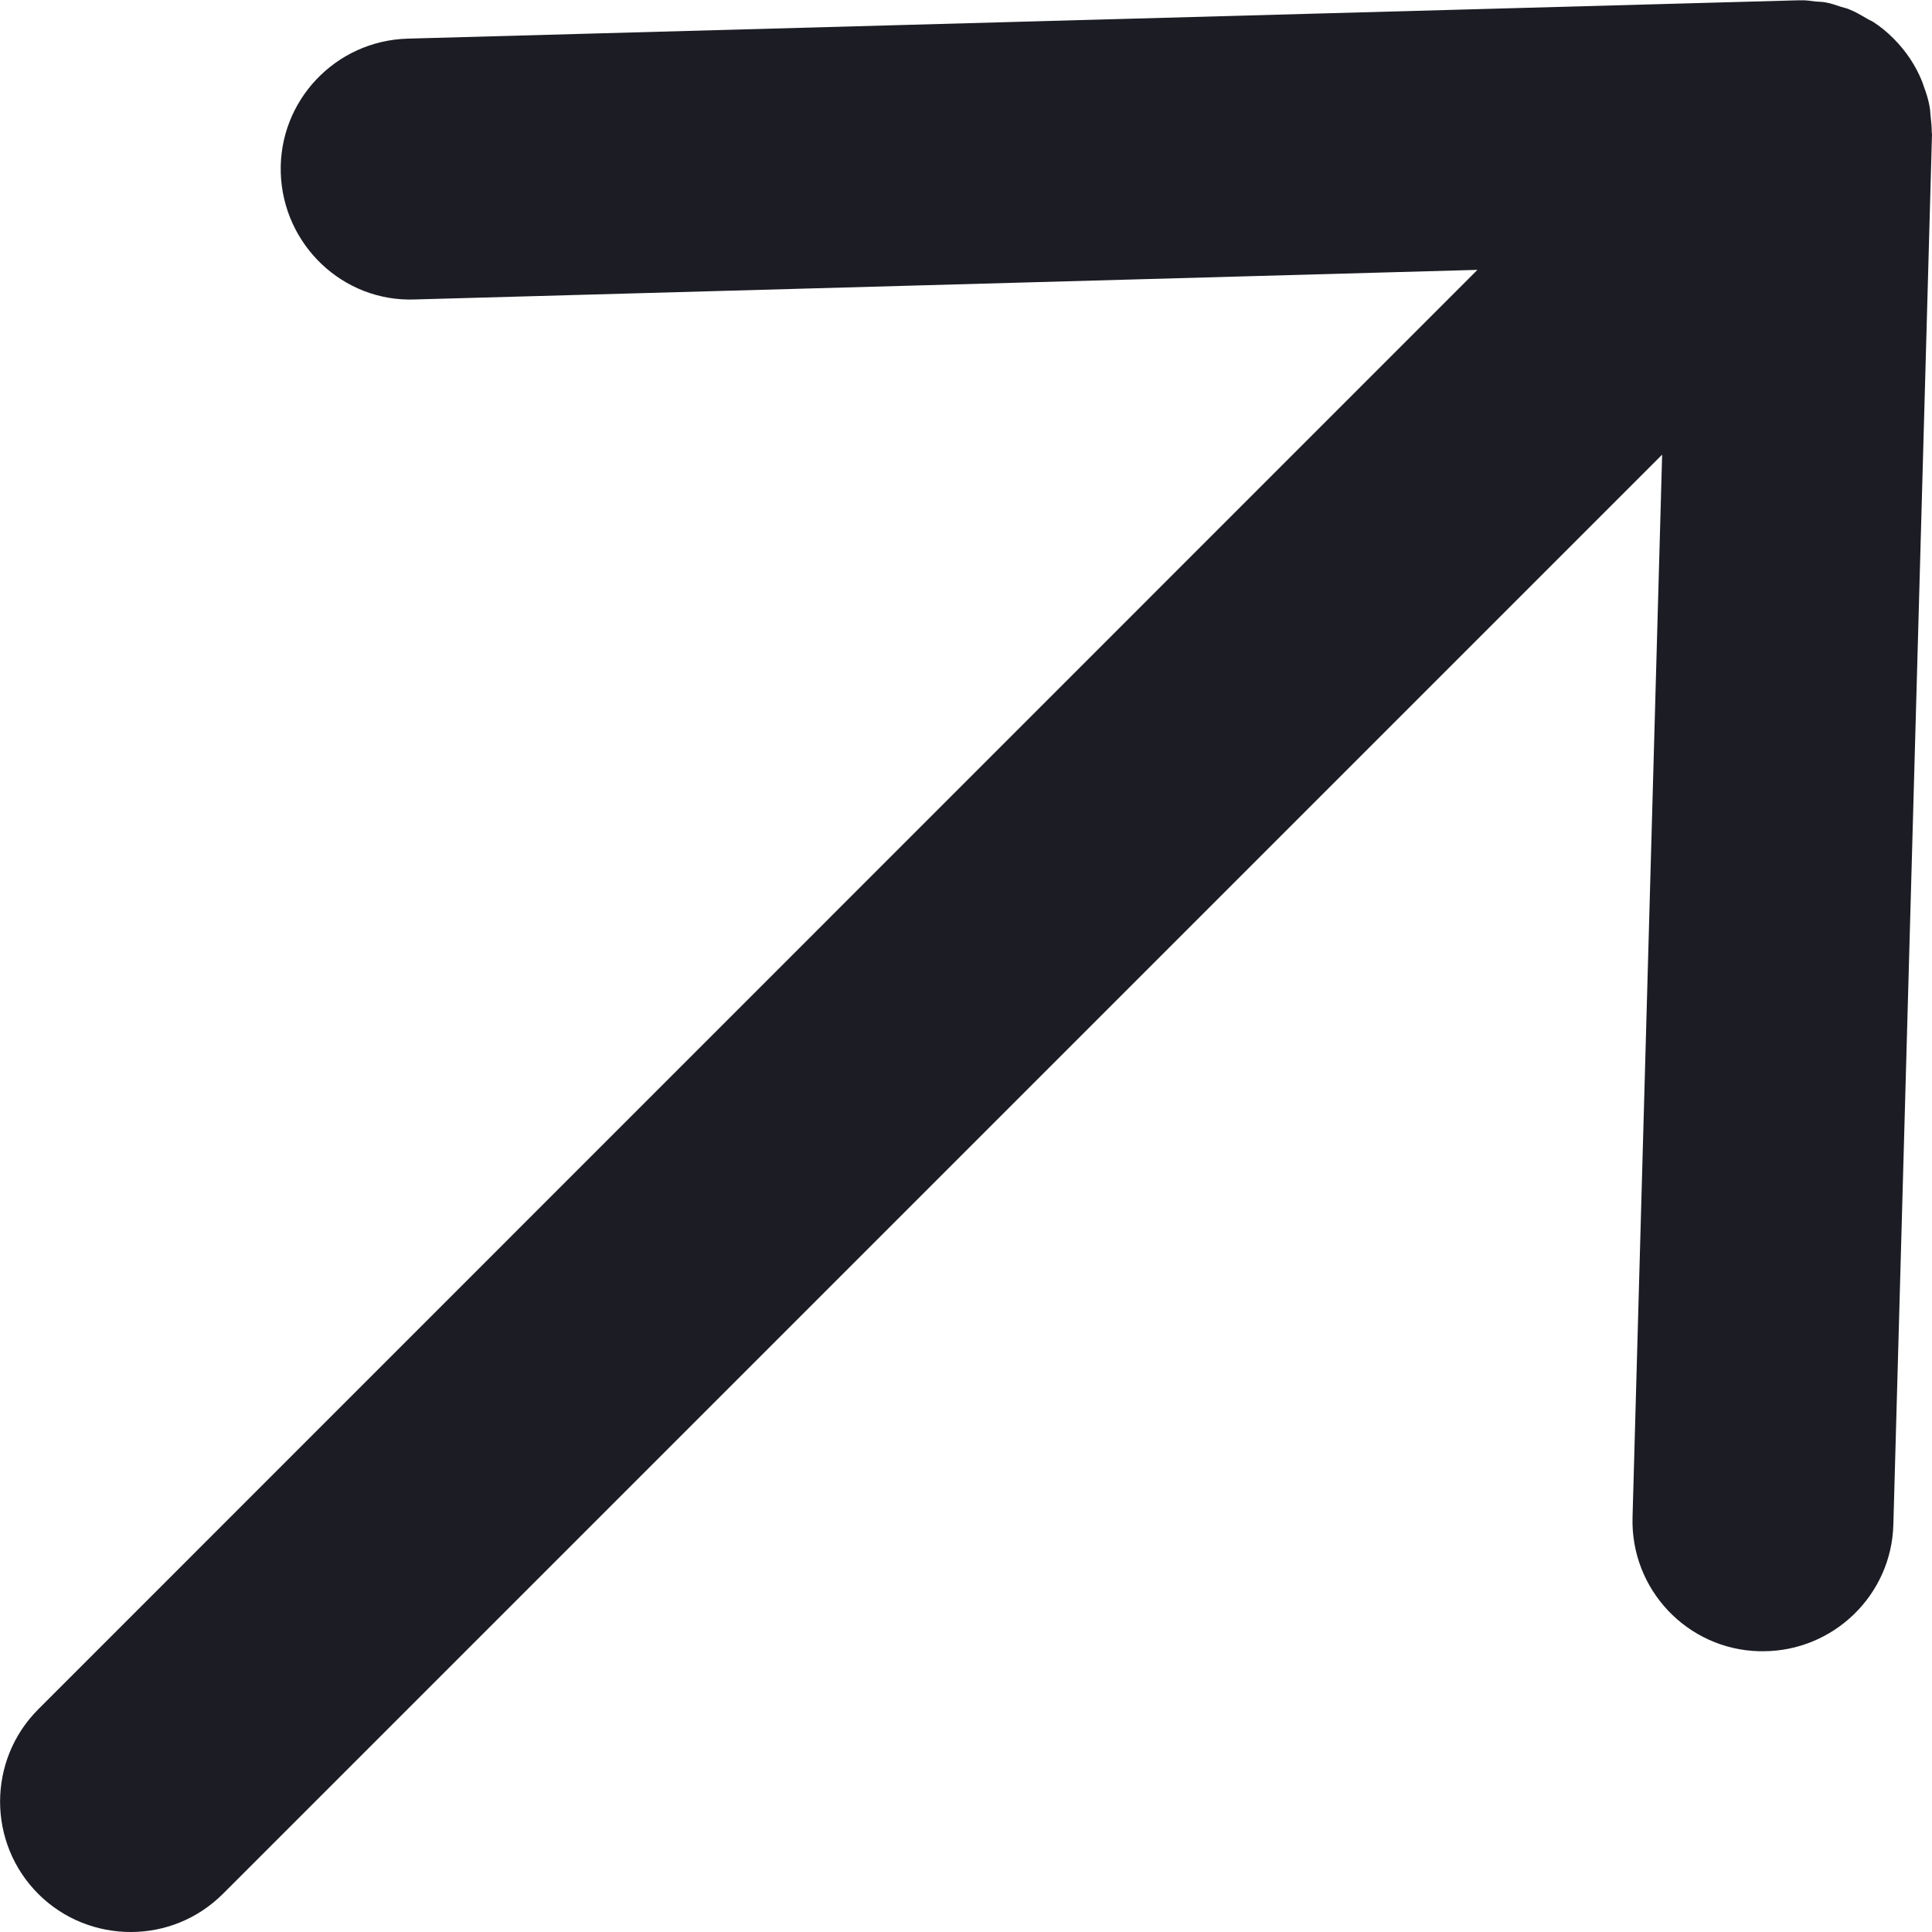 <svg width="25" height="25" viewBox="0 0 25 25" fill="none" xmlns="http://www.w3.org/2000/svg">
<g clip-path="url(#clip0_719_7)">
<path d="M24.997 1.715C24.997 1.641 24.989 1.566 24.981 1.492C24.977 1.453 24.977 1.418 24.969 1.379C24.953 1.289 24.926 1.203 24.895 1.121C24.887 1.102 24.883 1.082 24.875 1.062C24.793 0.855 24.668 0.664 24.5 0.496C24.418 0.414 24.328 0.34 24.235 0.281C24.211 0.266 24.184 0.258 24.161 0.242C24.086 0.199 24.016 0.156 23.938 0.125C23.907 0.109 23.868 0.102 23.828 0.09C23.758 0.066 23.692 0.043 23.622 0.031C23.582 0.023 23.54 0.023 23.497 0.02C23.43 0.012 23.36 -2.30037e-06 23.29 0.004C23.282 0.004 23.274 0.004 23.266 0.004L5.274 0.5C4.34 0.527 3.606 1.305 3.633 2.234C3.661 3.168 4.438 3.91 5.368 3.875L19.118 3.492L0.496 22.117C-0.164 22.777 -0.164 23.848 0.496 24.508C0.825 24.836 1.258 25 1.692 25C2.125 25 2.555 24.836 2.887 24.504L21.508 5.883L21.125 19.633C21.098 20.566 21.832 21.344 22.766 21.367H22.813C23.723 21.367 24.477 20.641 24.5 19.727L25 1.734C25 1.727 24.997 1.723 24.997 1.715Z" fill="#1C1D24"/>
</g>
<defs>
<clipPath id="clip0_719_7">
<rect width="25" height="25" fill="white"/>
</clipPath>
</defs>
</svg>
